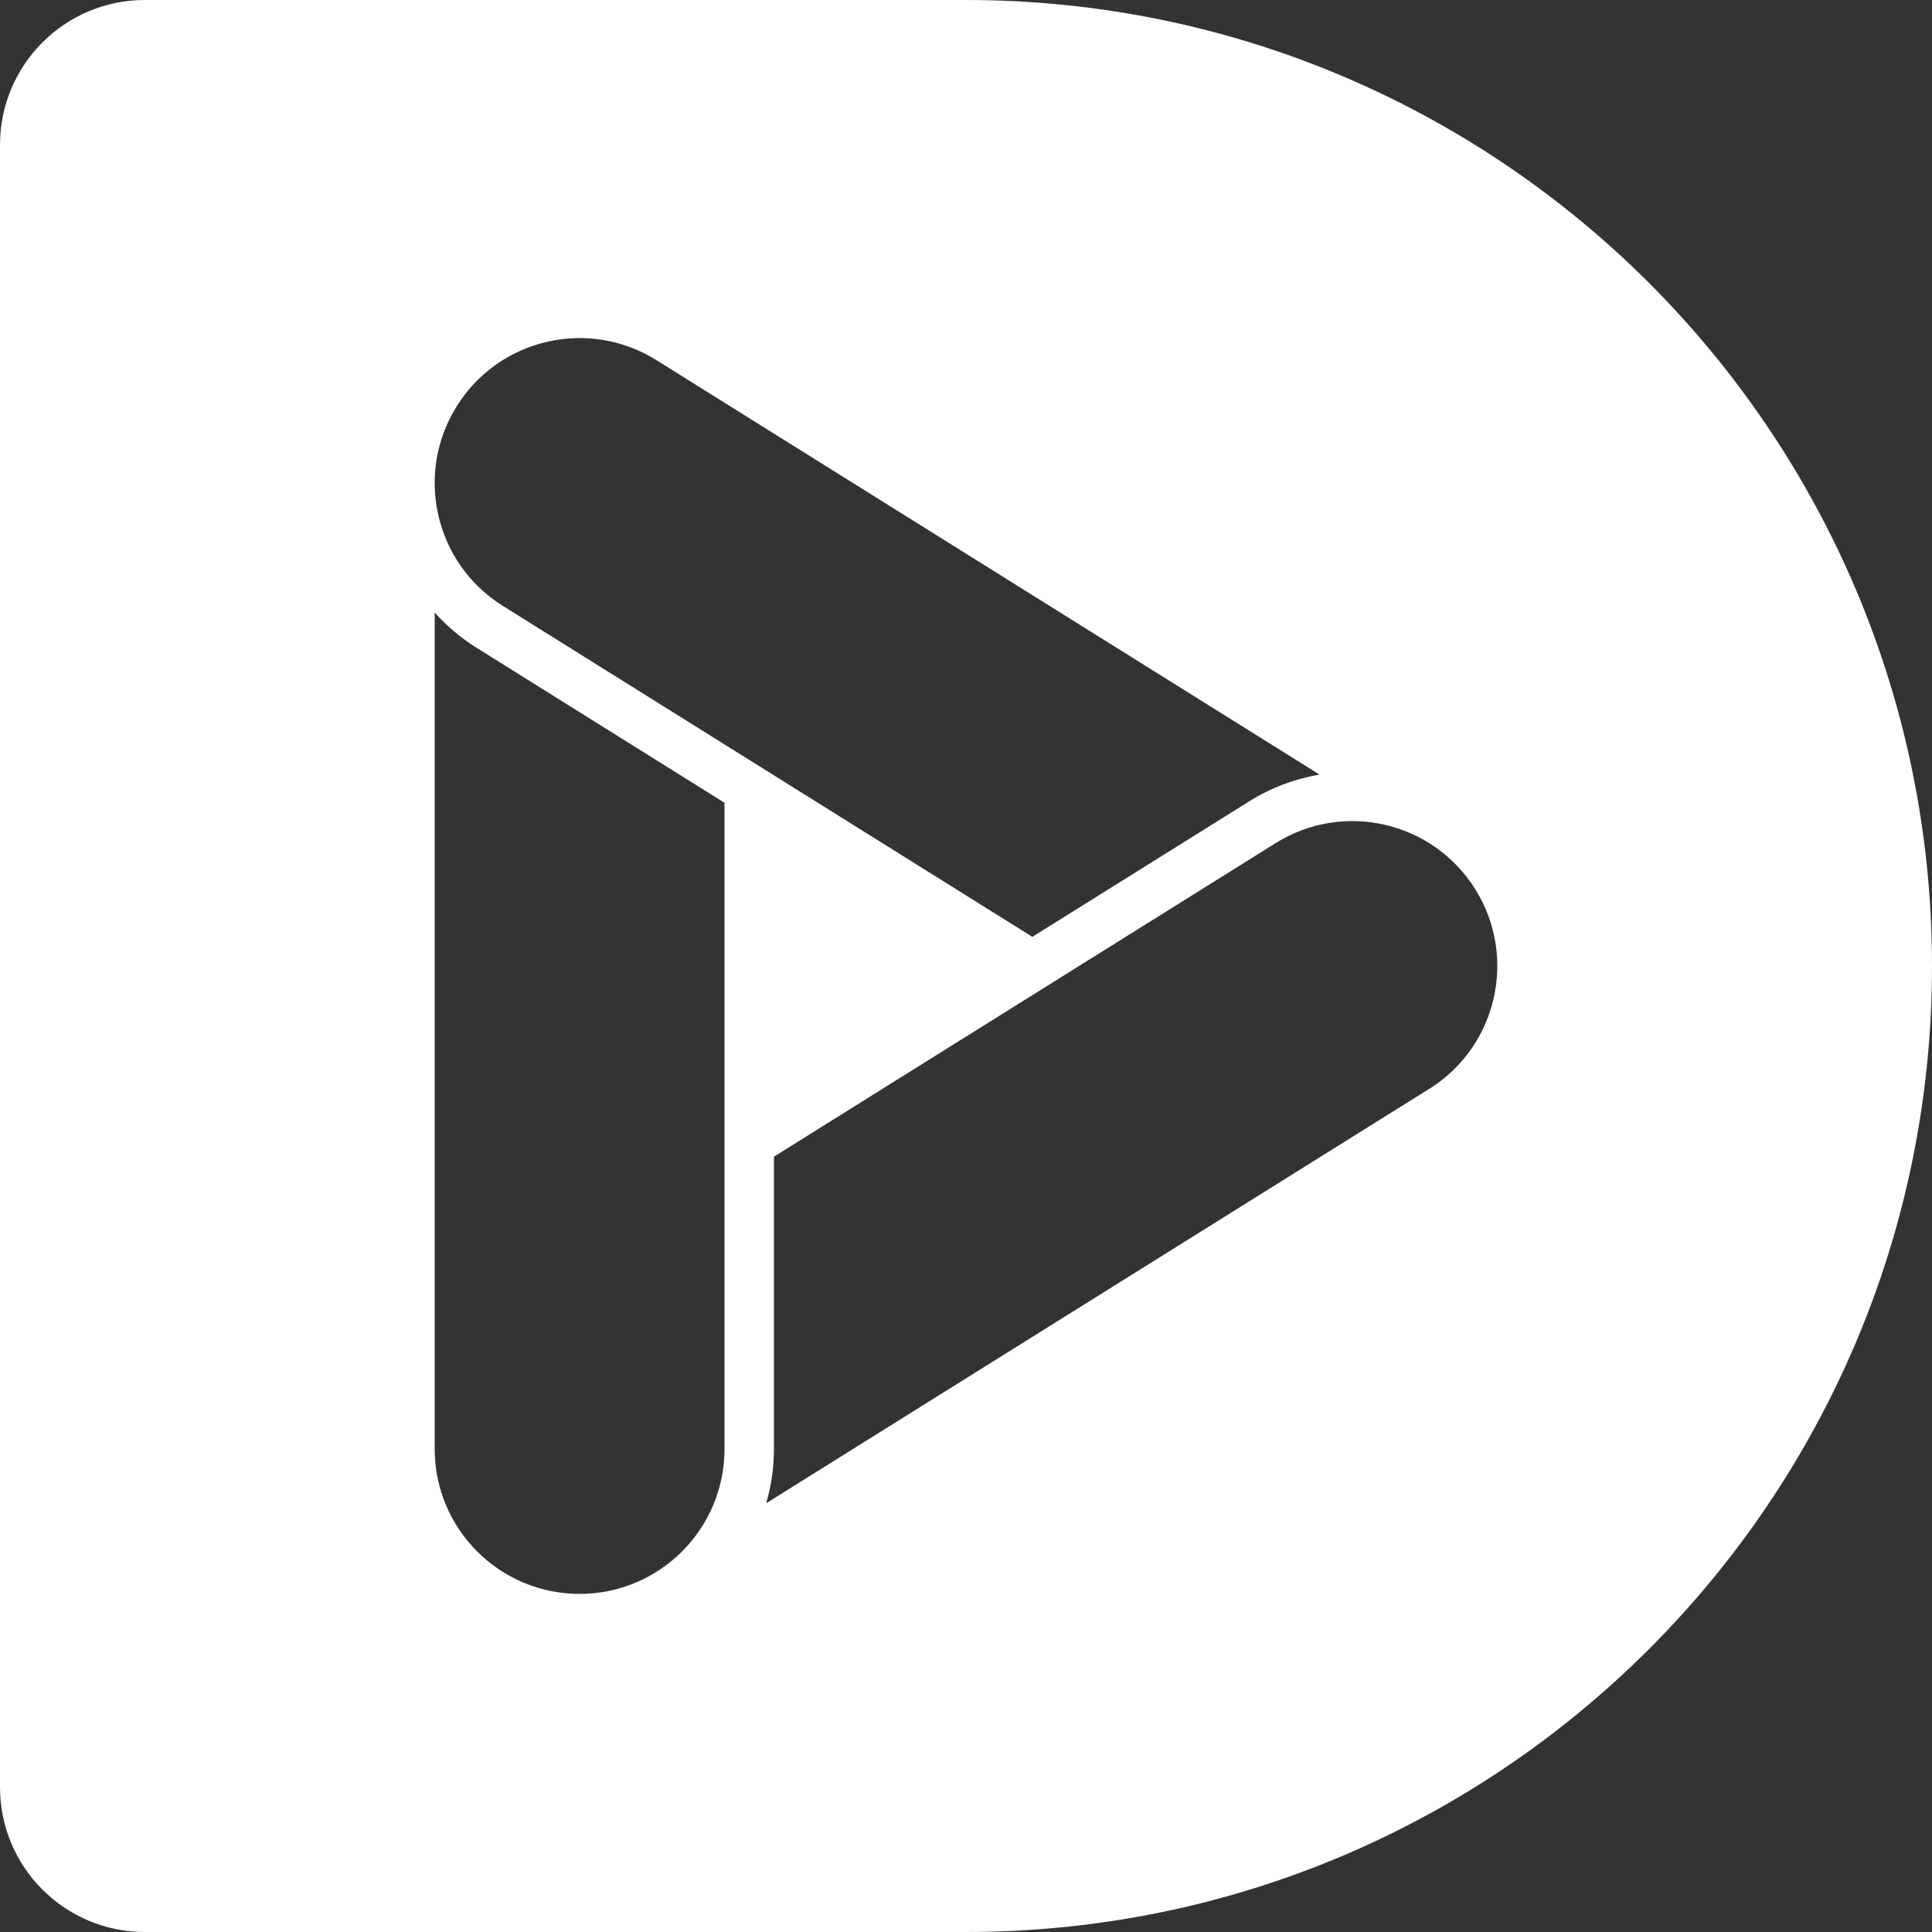 <svg width="32" height="32" viewBox="0 0 32 32" fill="none" xmlns="http://www.w3.org/2000/svg">
<rect x="0" y="0" width="32" height="32" fill="#333333" stroke="none"/>
<path d="M16 0H2.4C1.074 0 0 1.074 0 2.4V29.6C0 30.926 1.074 32 2.4 32H16C24.836 32 32 24.836 32 16C32 7.164 24.836 0 16 0ZM7.565 6.728C8.267 5.604 9.748 5.262 10.872 5.965L21.855 12.829C21.445 12.9 21.051 13.047 20.694 13.271L17.099 15.517L8.328 10.035C7.204 9.333 6.862 7.852 7.565 6.728ZM12 24C12 25.325 10.925 26.4 9.6 26.4C8.275 26.4 7.2 25.325 7.2 24V10.145C7.398 10.367 7.629 10.564 7.893 10.729L12 13.296V24V24ZM23.672 18.035L12.69 24.899C12.774 24.613 12.819 24.312 12.819 24V19.158L21.128 13.965C22.252 13.262 23.732 13.604 24.435 14.728C25.138 15.852 24.796 17.333 23.672 18.036V18.035Z" fill="white"/>
</svg>
